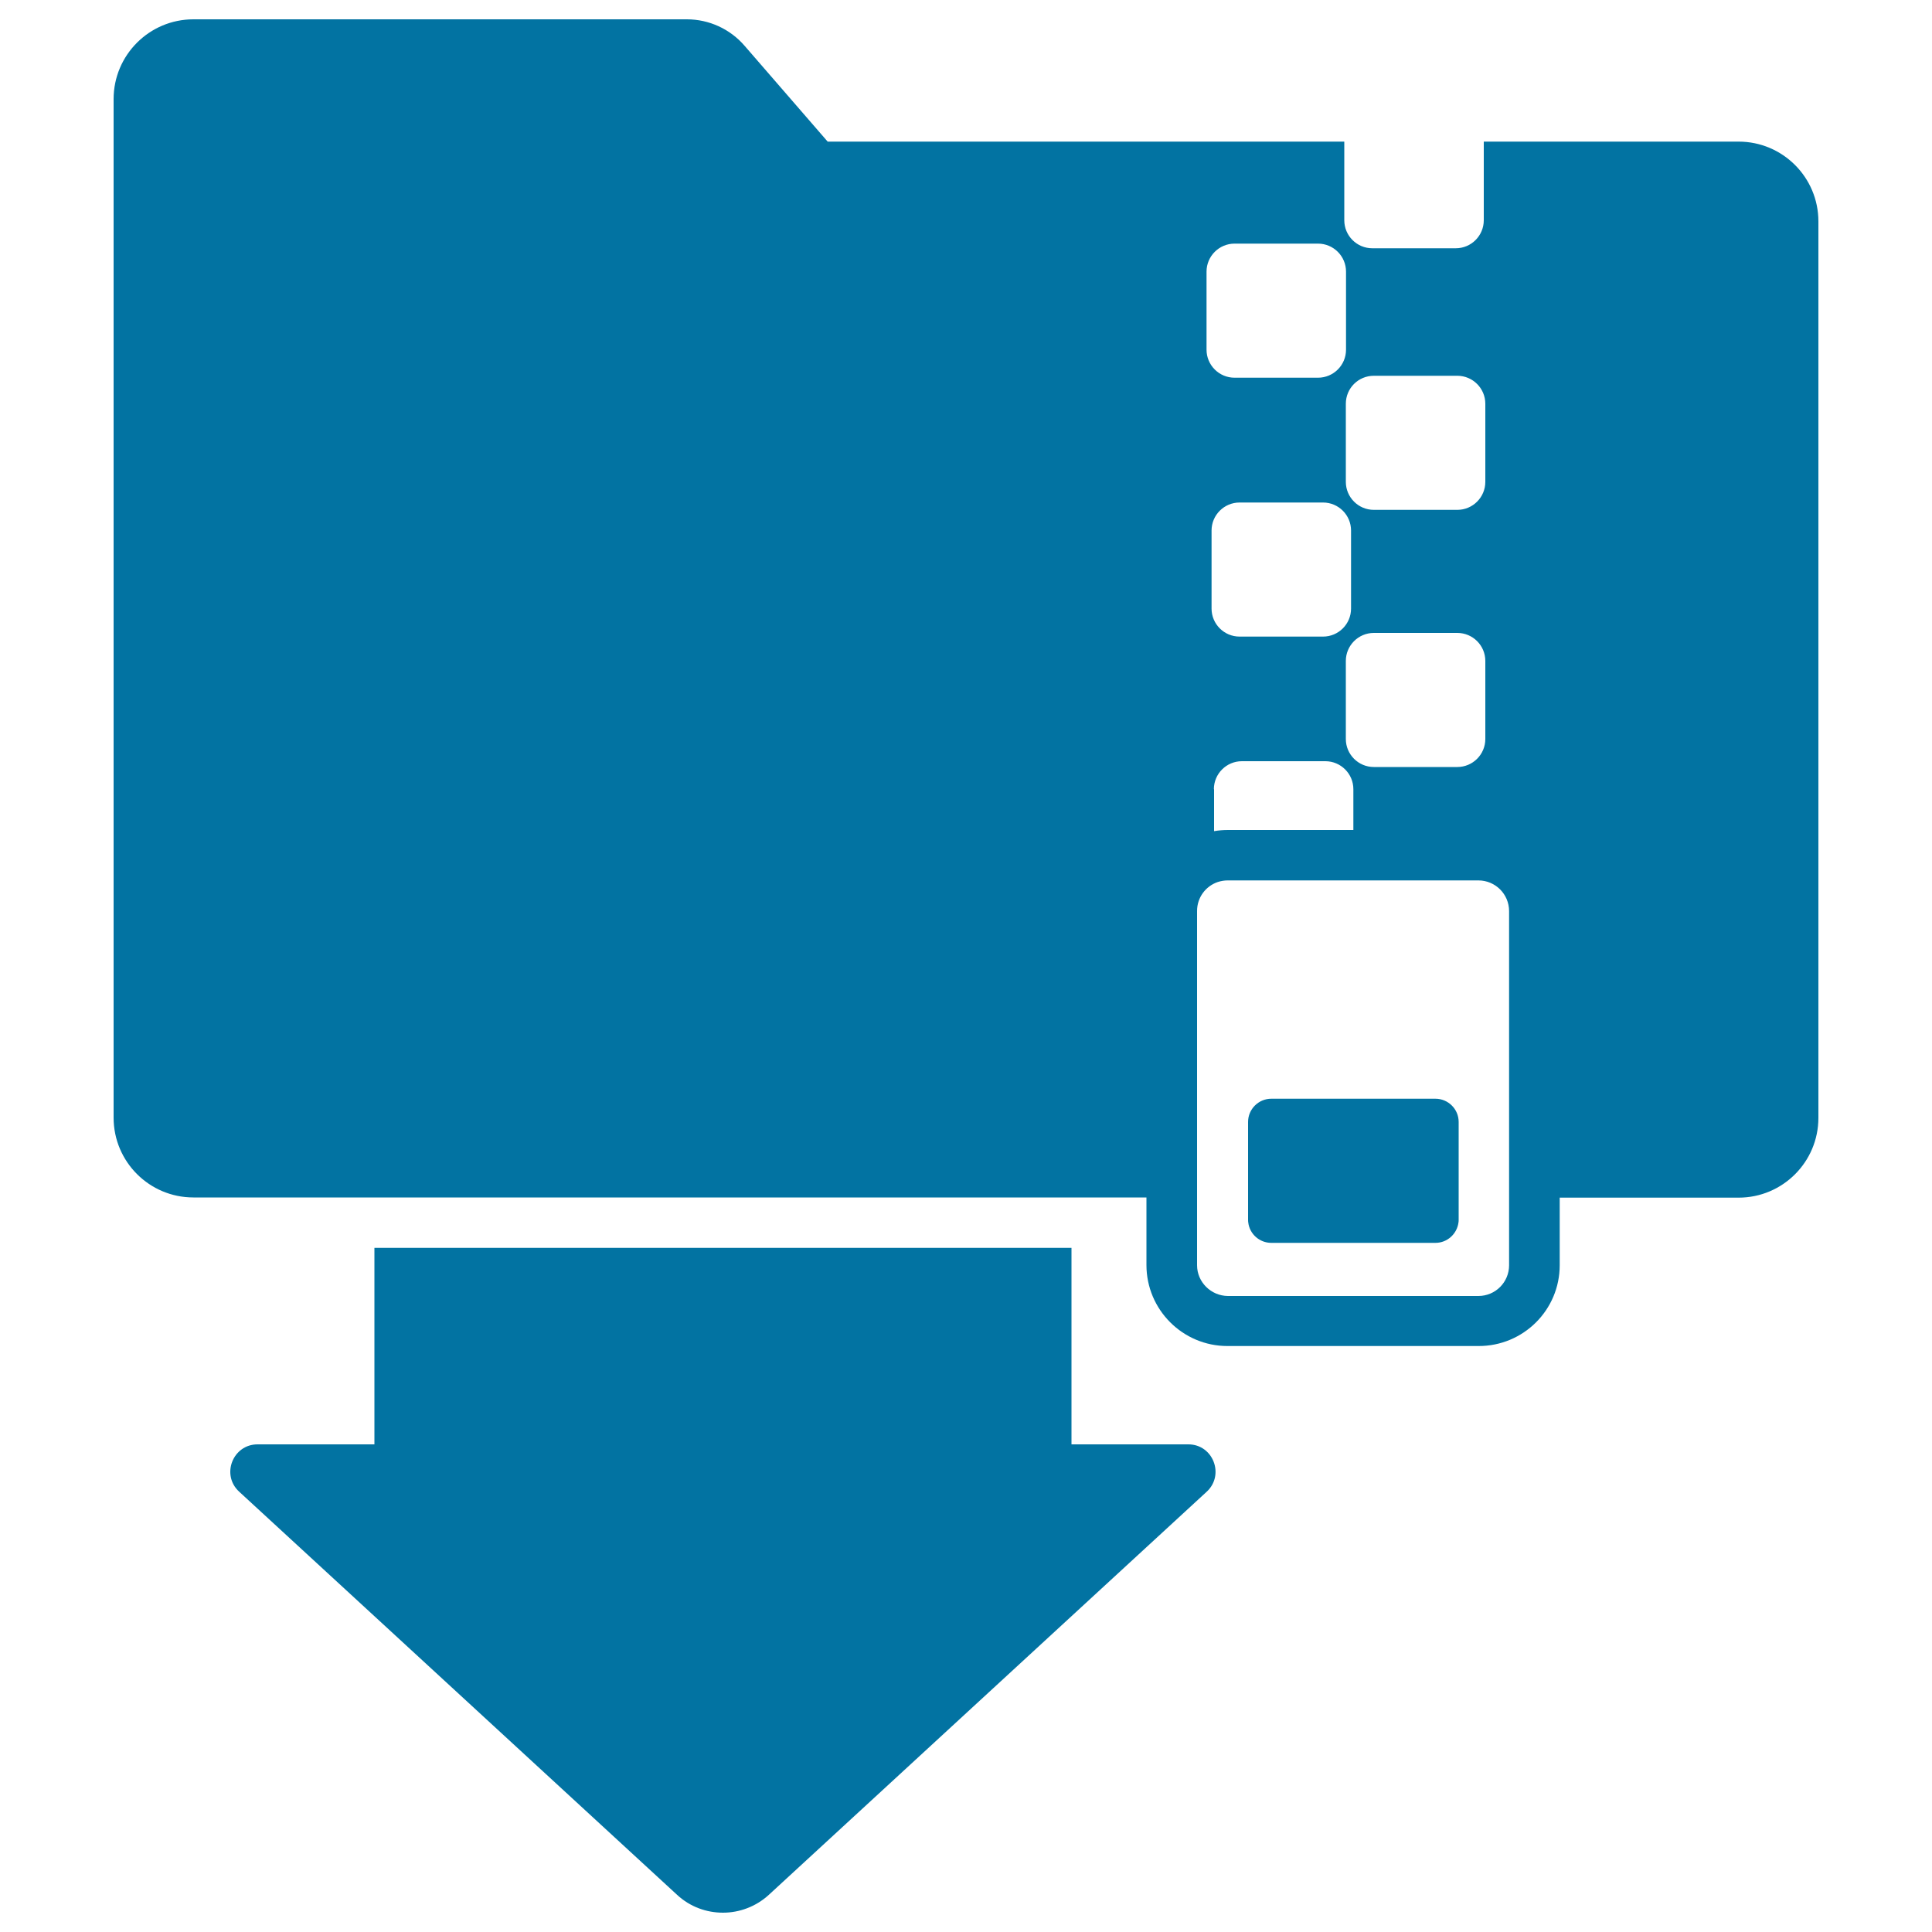 <svg xmlns="http://www.w3.org/2000/svg" viewBox="0 0 1000 1000" style="fill:#0273a2">
<title>Zip Folder Download Interface Symbol SVG icon</title>
<g><g><path d="M193.8,645.9v101.7h-60.5c-12.8,0-19,15.8-9.5,24.5l226.7,208.7c6.7,6.2,15.2,9.2,23.7,9.2c8.5,0,17-3.1,23.7-9.2l226.7-208.7c9.4-8.7,3.3-24.5-9.5-24.5h-60.5V645.9H193.8z"/><path d="M807.3,654.9v-9v-13v-13h92.6c22.8,0,41.3-18.5,41.3-41.3v-464c0-22.8-18.5-41.3-41.3-41.3H768c0,0.1,0,0.2,0,0.3V114c0,8-6.5,14.5-14.5,14.5h-43.2c-8,0-14.5-6.5-14.5-14.5V73.6c0-0.1,0-0.2,0-0.3H428.4l-43-49.6C377.9,15,367,10,355.5,10H100.1c-22.8,0-41.3,18.5-41.3,41.3v527.2c0,22.8,18.5,41.3,41.3,41.3h67.6h13h13h360.6h13h13h13.1v13v13v9c0,23.1,18.8,41.9,41.9,41.9h129.9C788.5,696.8,807.3,678,807.3,654.9z M619.6,654.9v-9v-13v-13V471.5c0-7,4.5-12.9,10.8-15c1.6-0.5,3.3-0.8,5-0.8h63.2h66.6c8.8,0,15.9,7.1,15.9,15.9v148.3v13v13v9c0,8.8-7.1,15.9-15.9,15.9H635.5C626.8,670.7,619.6,663.6,619.6,654.9z M768.8,382.5c0,8-6.5,14.5-14.5,14.5h-43.2c-8,0-14.5-6.5-14.5-14.5v-40.4c0-8,6.5-14.5,14.5-14.5h43.2c8,0,14.5,6.5,14.5,14.5V382.5z M699.3,315c0,8-6.5,14.5-14.5,14.5h-43.2c-8,0-14.5-6.5-14.5-14.5v-40.4c0-8,6.5-14.5,14.5-14.5h43.2c8,0,14.5,6.5,14.5,14.5V315z M628.3,408.5c0-8,6.5-14.5,14.5-14.5H686c8,0,14.5,6.5,14.5,14.5v21.1h-64.9c-2.5,0-4.9,0.2-7.2,0.6V408.5z M711.1,194.5h43.2c8,0,14.5,6.5,14.5,14.5v40.4c0,8-6.5,14.5-14.5,14.5h-43.2c-8,0-14.5-6.5-14.5-14.5v-40.4C696.6,200.9,703.1,194.5,711.1,194.5z M624.5,140.6c0-8,6.5-14.5,14.5-14.5h43.2c8,0,14.5,6.5,14.5,14.5V181c0,8-6.5,14.5-14.5,14.5H639c-8,0-14.5-6.5-14.5-14.5V140.6z"/><path d="M658,643.3h85c6.1,0,11.1-4.6,11.9-10.5c0.1-0.5,0.1-1,0.1-1.5v-11.5v-39.1c0-6.6-5.4-12-12-12h-85c-6.6,0-12,5.4-12,12v39.1v11.5c0,0.5,0,1,0.1,1.5C646.8,638.7,651.9,643.3,658,643.3z"/></g></g>
</svg>